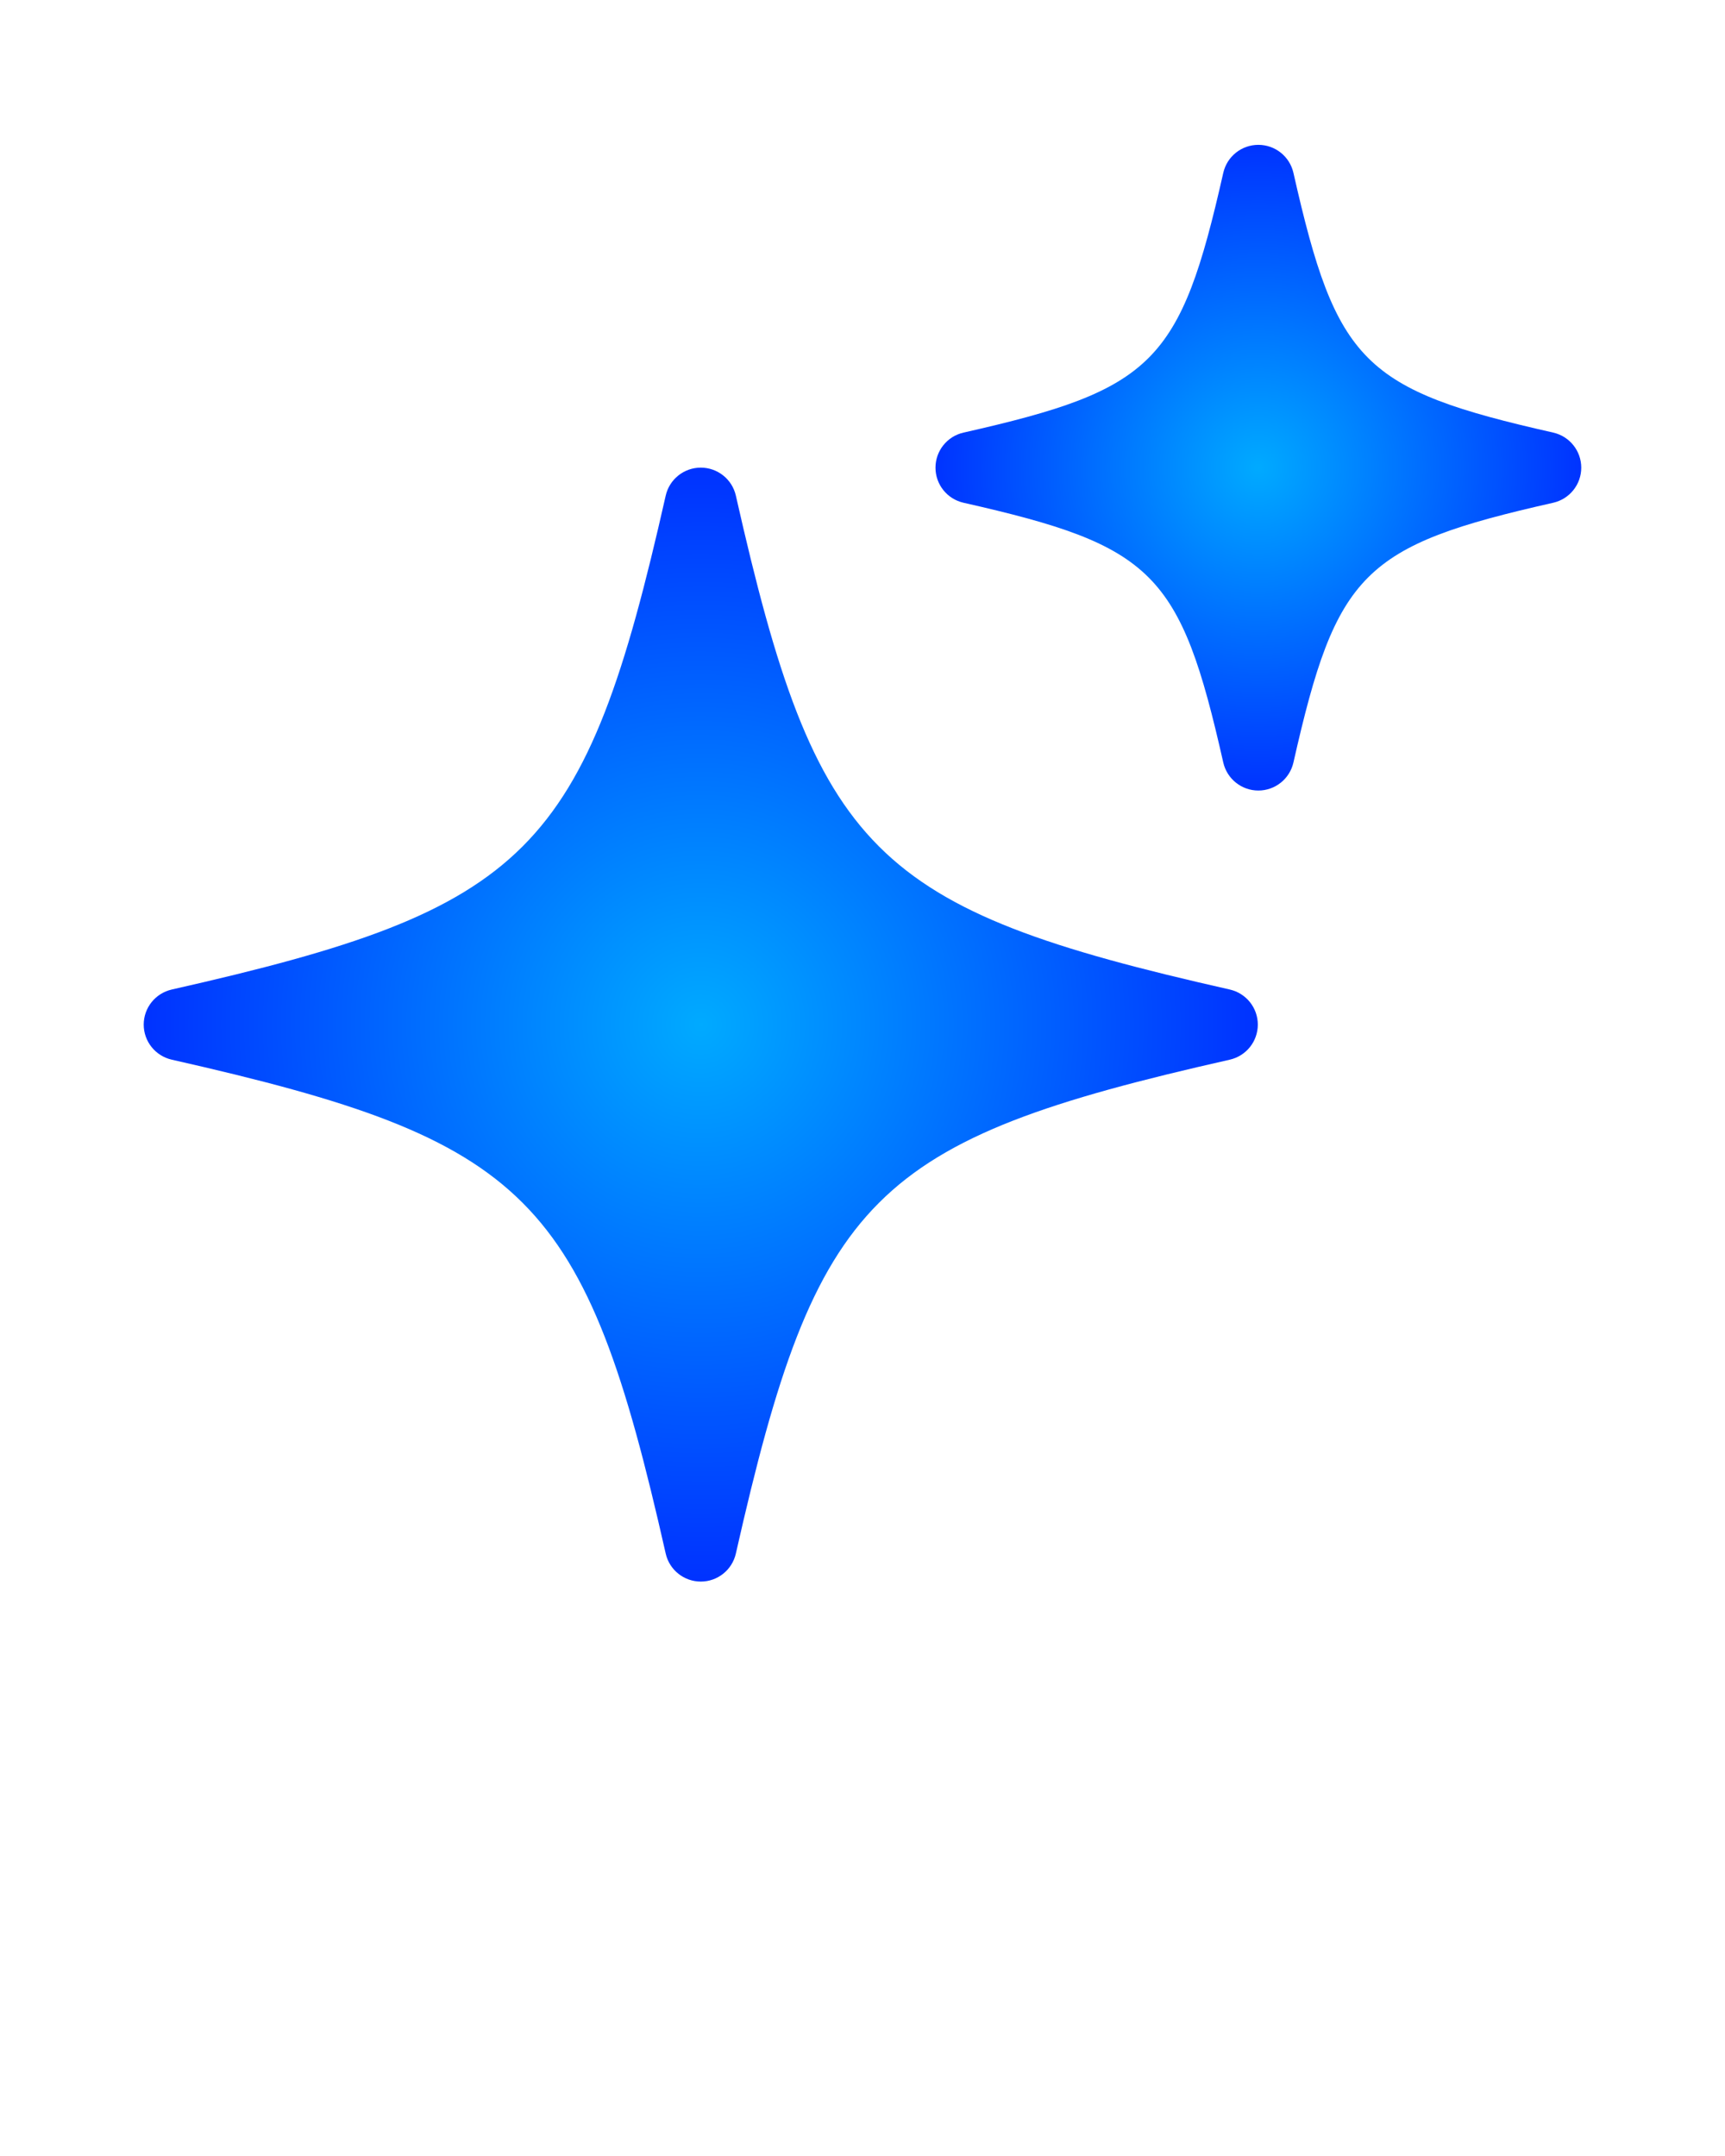 <svg xmlns="http://www.w3.org/2000/svg" data-name="Layer 1" viewBox="0 0 48 60" x="0px" y="0px">
  <defs>
    <radialGradient id="grad1" cx="50%" cy="50%" r="50%" fx="50%" fy="50%">
      <stop offset="0%" style="stop-color:#00aaff;stop-opacity:1" />
      <stop offset="100%" style="stop-color:#0033ff;stop-opacity:1" />
    </radialGradient>
    <style>
      .cls-1 {
        stroke-width: 0px;
        fill: url(#grad1);
      }
    </style>
  </defs>
  <path class="cls-1" d="m34.221,27.538c-9.955-2.248-11.497-3.79-13.745-13.745-.103-.455-.508-.779-.976-.779s-.873.324-.976.779c-2.249,9.955-3.79,11.497-13.745,13.745-.456.104-.78.508-.78.976s.324.872.78.976c9.955,2.249,11.496,3.791,13.745,13.745.103.455.508.779.976.779s.873-.324.976-.779c2.249-9.954,3.79-11.496,13.745-13.745.456-.104.779-.508.779-.976s-.324-.872-.779-.976Z"/>
  <path class="cls-1" d="m43.221,12.039c-5.292-1.195-6.035-1.938-7.23-7.229-.104-.456-.508-.779-.976-.779s-.872.323-.976.779c-1.195,5.291-1.938,6.034-7.229,7.229-.456.104-.779.508-.779.976s.323.872.779.976c5.291,1.195,6.034,1.938,7.229,7.23.104.455.508.779.976.779s.872-.324.976-.779c1.195-5.292,1.938-6.035,7.23-7.23.455-.104.779-.508.779-.976s-.324-.872-.779-.976Z"/>
</svg>
